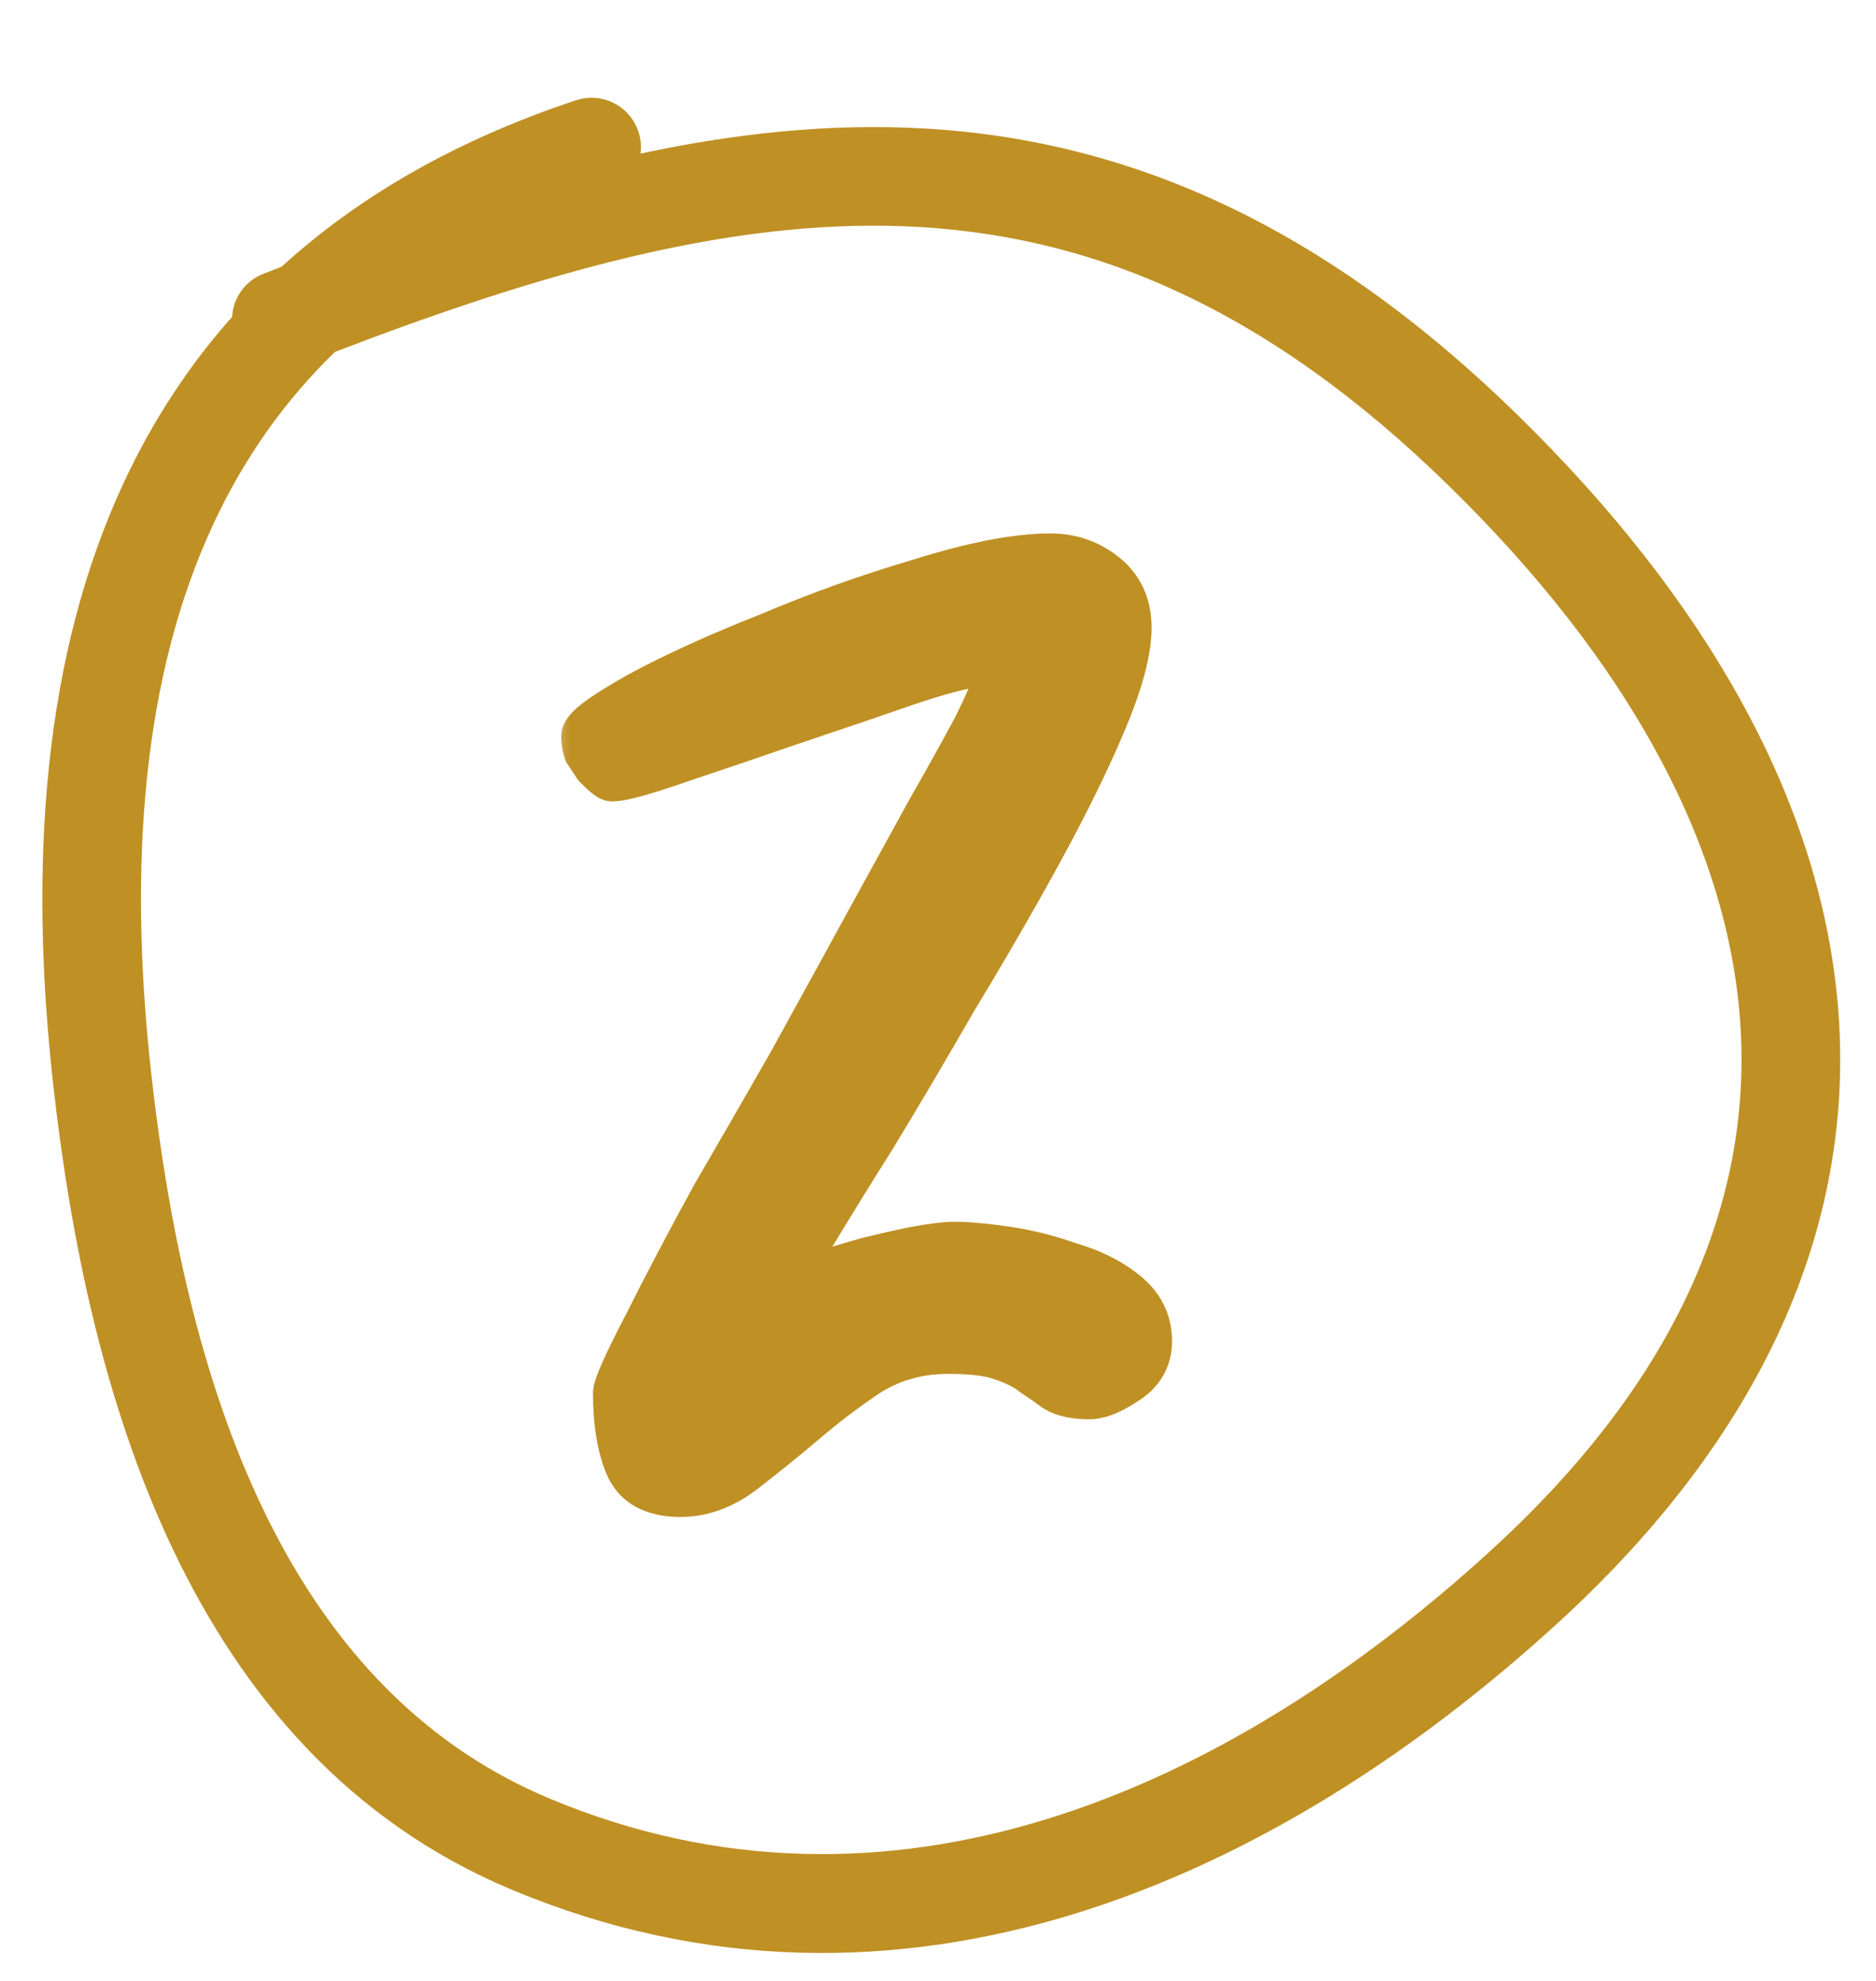 <?xml version="1.0" encoding="UTF-8"?> <svg xmlns="http://www.w3.org/2000/svg" width="36" height="38" viewBox="0 0 36 38" fill="none"><mask id="path-1-outside-1_2742_861" maskUnits="userSpaceOnUse" x="10.438" y="9.688" width="13" height="20" fill="black"><rect fill="white" x="10.438" y="9.688" width="13" height="20"></rect><path d="M21.991 25.724C21.991 26.044 21.846 26.291 21.555 26.465C21.293 26.639 21.076 26.726 20.901 26.726C20.64 26.726 20.436 26.683 20.291 26.596C20.175 26.509 20.03 26.407 19.855 26.291C19.71 26.174 19.507 26.073 19.245 25.986C19.013 25.898 18.664 25.855 18.199 25.855C17.618 25.855 17.095 26 16.63 26.291C16.195 26.581 15.773 26.901 15.367 27.249C14.989 27.569 14.611 27.874 14.234 28.165C13.856 28.455 13.464 28.6 13.057 28.6C12.563 28.6 12.243 28.426 12.098 28.077C11.953 27.729 11.88 27.278 11.88 26.726C11.88 26.61 12.069 26.189 12.447 25.463C12.825 24.707 13.26 23.879 13.754 22.979C14.277 22.078 14.771 21.221 15.236 20.407C15.701 19.565 16.02 18.984 16.195 18.664C16.369 18.345 16.616 17.894 16.936 17.313C17.255 16.732 17.575 16.151 17.894 15.57C18.243 14.96 18.533 14.437 18.766 14.001C18.998 13.536 19.114 13.26 19.114 13.173C19.114 12.97 19.071 12.839 18.984 12.781C18.897 12.723 18.809 12.694 18.722 12.694C18.519 12.694 18.069 12.81 17.371 13.043C16.703 13.275 15.977 13.522 15.192 13.783C14.437 14.045 13.711 14.292 13.013 14.524C12.345 14.757 11.924 14.873 11.749 14.873C11.72 14.873 11.633 14.8 11.488 14.655C11.43 14.568 11.372 14.481 11.314 14.393C11.285 14.306 11.27 14.219 11.27 14.132C11.27 14.016 11.604 13.769 12.273 13.391C12.97 13.013 13.798 12.636 14.757 12.258C15.715 11.851 16.689 11.503 17.676 11.212C18.693 10.893 19.521 10.733 20.16 10.733C20.538 10.733 20.872 10.849 21.163 11.081C21.453 11.314 21.599 11.633 21.599 12.04C21.599 12.476 21.439 13.072 21.119 13.827C20.799 14.582 20.393 15.41 19.899 16.311C19.405 17.212 18.867 18.141 18.287 19.1C17.735 20.059 17.212 20.945 16.718 21.758C16.224 22.543 15.802 23.226 15.454 23.807C15.105 24.359 14.916 24.707 14.887 24.852C15.091 24.736 15.352 24.635 15.672 24.547C15.991 24.431 16.311 24.33 16.63 24.242C16.979 24.155 17.299 24.083 17.589 24.024C17.909 23.966 18.156 23.937 18.33 23.937C18.562 23.937 18.882 23.966 19.289 24.024C19.695 24.083 20.102 24.184 20.509 24.33C20.916 24.446 21.264 24.62 21.555 24.852C21.846 25.085 21.991 25.375 21.991 25.724Z"></path></mask><path d="M21.991 25.724C21.991 26.044 21.846 26.291 21.555 26.465C21.293 26.639 21.076 26.726 20.901 26.726C20.64 26.726 20.436 26.683 20.291 26.596C20.175 26.509 20.03 26.407 19.855 26.291C19.71 26.174 19.507 26.073 19.245 25.986C19.013 25.898 18.664 25.855 18.199 25.855C17.618 25.855 17.095 26 16.63 26.291C16.195 26.581 15.773 26.901 15.367 27.249C14.989 27.569 14.611 27.874 14.234 28.165C13.856 28.455 13.464 28.6 13.057 28.6C12.563 28.6 12.243 28.426 12.098 28.077C11.953 27.729 11.88 27.278 11.88 26.726C11.88 26.61 12.069 26.189 12.447 25.463C12.825 24.707 13.26 23.879 13.754 22.979C14.277 22.078 14.771 21.221 15.236 20.407C15.701 19.565 16.02 18.984 16.195 18.664C16.369 18.345 16.616 17.894 16.936 17.313C17.255 16.732 17.575 16.151 17.894 15.57C18.243 14.96 18.533 14.437 18.766 14.001C18.998 13.536 19.114 13.26 19.114 13.173C19.114 12.97 19.071 12.839 18.984 12.781C18.897 12.723 18.809 12.694 18.722 12.694C18.519 12.694 18.069 12.81 17.371 13.043C16.703 13.275 15.977 13.522 15.192 13.783C14.437 14.045 13.711 14.292 13.013 14.524C12.345 14.757 11.924 14.873 11.749 14.873C11.72 14.873 11.633 14.8 11.488 14.655C11.43 14.568 11.372 14.481 11.314 14.393C11.285 14.306 11.27 14.219 11.27 14.132C11.27 14.016 11.604 13.769 12.273 13.391C12.97 13.013 13.798 12.636 14.757 12.258C15.715 11.851 16.689 11.503 17.676 11.212C18.693 10.893 19.521 10.733 20.16 10.733C20.538 10.733 20.872 10.849 21.163 11.081C21.453 11.314 21.599 11.633 21.599 12.04C21.599 12.476 21.439 13.072 21.119 13.827C20.799 14.582 20.393 15.41 19.899 16.311C19.405 17.212 18.867 18.141 18.287 19.1C17.735 20.059 17.212 20.945 16.718 21.758C16.224 22.543 15.802 23.226 15.454 23.807C15.105 24.359 14.916 24.707 14.887 24.852C15.091 24.736 15.352 24.635 15.672 24.547C15.991 24.431 16.311 24.33 16.63 24.242C16.979 24.155 17.299 24.083 17.589 24.024C17.909 23.966 18.156 23.937 18.33 23.937C18.562 23.937 18.882 23.966 19.289 24.024C19.695 24.083 20.102 24.184 20.509 24.33C20.916 24.446 21.264 24.62 21.555 24.852C21.846 25.085 21.991 25.375 21.991 25.724Z" fill="#BF9024"></path><path d="M21.555 26.465L21.298 26.036L21.288 26.042L21.278 26.049L21.555 26.465ZM20.291 26.596L19.991 26.996L20.012 27.011L20.034 27.024L20.291 26.596ZM19.855 26.291L19.543 26.681L19.56 26.695L19.578 26.707L19.855 26.291ZM19.245 25.986L19.07 26.454L19.078 26.457L19.087 26.46L19.245 25.986ZM16.63 26.291L16.365 25.867L16.359 25.87L16.353 25.875L16.63 26.291ZM15.367 27.249L15.69 27.631L15.692 27.629L15.367 27.249ZM14.234 28.165L13.929 27.768H13.929L14.234 28.165ZM12.098 28.077L12.56 27.885L12.098 28.077ZM12.447 25.463L12.89 25.693L12.894 25.686L12.447 25.463ZM13.754 22.979L13.322 22.727L13.316 22.738L13.754 22.979ZM15.236 20.407L15.67 20.655L15.674 20.649L15.236 20.407ZM16.195 18.664L15.756 18.425L16.195 18.664ZM16.936 17.313L16.497 17.072L16.936 17.313ZM17.894 15.57L17.46 15.322L17.456 15.329L17.894 15.57ZM18.766 14.001L19.207 14.237L19.213 14.225L18.766 14.001ZM18.984 12.781L19.261 12.365H19.261L18.984 12.781ZM17.371 13.043L17.213 12.568L17.207 12.57L17.371 13.043ZM15.192 13.783L15.034 13.309L15.029 13.311L15.192 13.783ZM13.013 14.524L12.855 14.05L12.849 14.052L13.013 14.524ZM11.488 14.655L11.072 14.932L11.1 14.973L11.134 15.008L11.488 14.655ZM11.314 14.393L10.839 14.552L10.861 14.615L10.898 14.671L11.314 14.393ZM12.273 13.391L12.034 12.951L12.027 12.956L12.273 13.391ZM14.757 12.258L14.94 12.723L14.952 12.718L14.757 12.258ZM17.676 11.212L17.817 11.692L17.826 11.689L17.676 11.212ZM21.163 11.081L20.85 11.472L21.163 11.081ZM19.899 16.311L20.337 16.551L19.899 16.311ZM18.287 19.1L17.859 18.841L17.853 18.851L18.287 19.1ZM16.718 21.758L17.141 22.025L17.145 22.018L16.718 21.758ZM15.454 23.807L15.877 24.074L15.883 24.064L15.454 23.807ZM14.887 24.852L14.397 24.754L14.181 25.832L15.135 25.287L14.887 24.852ZM15.672 24.547L15.803 25.03L15.823 25.024L15.843 25.017L15.672 24.547ZM16.63 24.242L16.509 23.757L16.499 23.76L16.63 24.242ZM17.589 24.024L17.5 23.532L17.491 23.534L17.589 24.024ZM19.289 24.024L19.36 23.529L19.289 24.024ZM20.509 24.33L20.341 24.8L20.356 24.806L20.372 24.81L20.509 24.33ZM21.555 24.852L21.867 24.462H21.867L21.555 24.852ZM21.991 25.724H21.491C21.491 25.856 21.449 25.946 21.298 26.036L21.555 26.465L21.812 26.894C22.242 26.636 22.491 26.232 22.491 25.724H21.991ZM21.555 26.465L21.278 26.049C21.041 26.207 20.925 26.226 20.901 26.226V26.726V27.226C21.226 27.226 21.546 27.072 21.832 26.881L21.555 26.465ZM20.901 26.726V26.226C20.685 26.226 20.585 26.189 20.548 26.167L20.291 26.596L20.034 27.024C20.288 27.177 20.594 27.226 20.901 27.226V26.726ZM20.291 26.596L20.591 26.196C20.465 26.101 20.312 25.994 20.133 25.875L19.855 26.291L19.578 26.707C19.748 26.82 19.885 26.916 19.991 26.996L20.291 26.596ZM19.855 26.291L20.168 25.9C19.96 25.734 19.696 25.609 19.403 25.511L19.245 25.986L19.087 26.46C19.317 26.537 19.46 26.615 19.543 26.681L19.855 26.291ZM19.245 25.986L19.421 25.517C19.103 25.398 18.681 25.355 18.199 25.355V25.855V26.355C18.647 26.355 18.923 26.399 19.07 26.454L19.245 25.986ZM18.199 25.855V25.355C17.53 25.355 16.915 25.523 16.365 25.867L16.63 26.291L16.895 26.715C17.276 26.477 17.706 26.355 18.199 26.355V25.855ZM16.63 26.291L16.353 25.875C15.9 26.177 15.463 26.508 15.041 26.87L15.367 27.249L15.692 27.629C16.084 27.293 16.489 26.986 16.908 26.707L16.63 26.291ZM15.367 27.249L15.044 26.868C14.672 27.182 14.3 27.483 13.929 27.768L14.234 28.165L14.538 28.561C14.922 28.265 15.306 27.956 15.69 27.631L15.367 27.249ZM14.234 28.165L13.929 27.768C13.623 28.003 13.335 28.1 13.057 28.1V28.6V29.1C13.592 29.1 14.089 28.907 14.538 28.561L14.234 28.165ZM13.057 28.6V28.1C12.865 28.1 12.751 28.066 12.686 28.031C12.63 28 12.59 27.959 12.56 27.885L12.098 28.077L11.637 28.27C11.751 28.545 11.944 28.765 12.207 28.909C12.462 29.047 12.755 29.1 13.057 29.1V28.6ZM12.098 28.077L12.56 27.885C12.449 27.619 12.38 27.24 12.38 26.726H11.88H11.38C11.38 27.317 11.457 27.839 11.637 28.27L12.098 28.077ZM11.88 26.726H12.38C12.38 26.792 12.363 26.817 12.387 26.748C12.405 26.699 12.434 26.627 12.478 26.528C12.567 26.33 12.703 26.053 12.89 25.693L12.447 25.463L12.003 25.232C11.813 25.598 11.666 25.895 11.566 26.119C11.516 26.23 11.474 26.331 11.444 26.416C11.421 26.482 11.38 26.603 11.38 26.726H11.88ZM12.447 25.463L12.894 25.686C13.268 24.938 13.701 24.115 14.193 23.219L13.754 22.979L13.316 22.738C12.819 23.643 12.381 24.477 12 25.239L12.447 25.463ZM13.754 22.979L14.187 23.23C14.71 22.328 15.204 21.47 15.67 20.655L15.236 20.407L14.802 20.159C14.338 20.972 13.844 21.828 13.322 22.727L13.754 22.979ZM15.236 20.407L15.674 20.649C16.139 19.806 16.459 19.224 16.634 18.904L16.195 18.664L15.756 18.425C15.582 18.743 15.263 19.323 14.798 20.166L15.236 20.407ZM16.195 18.664L16.634 18.904C16.808 18.585 17.054 18.135 17.374 17.554L16.936 17.313L16.497 17.072C16.178 17.654 15.93 18.104 15.756 18.425L16.195 18.664ZM16.936 17.313L17.374 17.554C17.693 16.973 18.013 16.392 18.332 15.811L17.894 15.57L17.456 15.329C17.137 15.91 16.817 16.491 16.497 17.072L16.936 17.313ZM17.894 15.57L18.328 15.818C18.678 15.205 18.972 14.678 19.207 14.236L18.766 14.001L18.325 13.766C18.095 14.196 17.807 14.714 17.46 15.322L17.894 15.57ZM18.766 14.001L19.213 14.225C19.331 13.989 19.424 13.792 19.488 13.64C19.52 13.564 19.548 13.491 19.569 13.426C19.585 13.376 19.614 13.279 19.614 13.173H19.114H18.614C18.614 13.111 18.629 13.081 18.616 13.122C18.608 13.147 18.593 13.189 18.567 13.252C18.515 13.375 18.433 13.549 18.319 13.778L18.766 14.001ZM19.114 13.173H19.614C19.614 12.951 19.577 12.575 19.261 12.365L18.984 12.781L18.706 13.197C18.632 13.147 18.61 13.088 18.607 13.081C18.606 13.077 18.608 13.082 18.61 13.099C18.613 13.115 18.614 13.14 18.614 13.173H19.114ZM18.984 12.781L19.261 12.365C19.109 12.263 18.927 12.194 18.722 12.194V12.694V13.194C18.716 13.194 18.71 13.193 18.705 13.193C18.701 13.192 18.697 13.191 18.695 13.19C18.691 13.189 18.695 13.189 18.706 13.197L18.984 12.781ZM18.722 12.694V12.194C18.552 12.194 18.334 12.238 18.107 12.297C17.866 12.359 17.567 12.45 17.213 12.568L17.371 13.043L17.529 13.517C17.873 13.402 18.147 13.319 18.357 13.265C18.58 13.208 18.69 13.194 18.722 13.194V12.694ZM17.371 13.043L17.207 12.57C16.541 12.802 15.817 13.048 15.034 13.309L15.192 13.783L15.35 14.258C16.137 13.996 16.865 13.748 17.536 13.515L17.371 13.043ZM15.192 13.783L15.029 13.311C14.275 13.572 13.55 13.818 12.855 14.05L13.013 14.524L13.171 14.998C13.871 14.765 14.599 14.518 15.356 14.256L15.192 13.783ZM13.013 14.524L12.849 14.052C12.52 14.166 12.259 14.25 12.063 14.304C11.965 14.331 11.889 14.349 11.831 14.36C11.768 14.372 11.746 14.373 11.749 14.373V14.873V15.373C11.912 15.373 12.121 15.325 12.329 15.268C12.555 15.205 12.839 15.114 13.178 14.996L13.013 14.524ZM11.749 14.873V14.373C11.798 14.373 11.838 14.38 11.865 14.387C11.892 14.394 11.914 14.402 11.928 14.408C11.957 14.42 11.975 14.431 11.982 14.435C11.995 14.443 11.996 14.446 11.982 14.434C11.956 14.412 11.911 14.37 11.842 14.301L11.488 14.655L11.134 15.008C11.211 15.085 11.281 15.152 11.342 15.202C11.372 15.227 11.41 15.257 11.452 15.283C11.473 15.296 11.505 15.315 11.544 15.331C11.577 15.345 11.651 15.373 11.749 15.373V14.873ZM11.488 14.655L11.904 14.378C11.846 14.29 11.788 14.203 11.73 14.116L11.314 14.393L10.898 14.671C10.956 14.758 11.014 14.845 11.072 14.932L11.488 14.655ZM11.314 14.393L11.788 14.235C11.775 14.196 11.77 14.162 11.77 14.132H11.27H10.77C10.77 14.276 10.794 14.416 10.839 14.552L11.314 14.393ZM11.27 14.132H11.77C11.77 14.234 11.735 14.303 11.722 14.327C11.707 14.353 11.696 14.364 11.701 14.359C11.711 14.347 11.745 14.315 11.818 14.262C11.96 14.156 12.19 14.012 12.518 13.826L12.273 13.391L12.027 12.956C11.687 13.148 11.415 13.316 11.224 13.457C11.129 13.527 11.038 13.602 10.965 13.682C10.928 13.722 10.886 13.774 10.85 13.838C10.816 13.898 10.77 14.001 10.77 14.132H11.27ZM12.273 13.391L12.511 13.831C13.186 13.465 13.995 13.096 14.94 12.723L14.757 12.258L14.573 11.793C13.601 12.176 12.754 12.562 12.034 12.951L12.273 13.391ZM14.757 12.258L14.952 12.718C15.893 12.319 16.848 11.977 17.817 11.692L17.676 11.212L17.535 10.732C16.529 11.028 15.537 11.384 14.561 11.798L14.757 12.258ZM17.676 11.212L17.826 11.689C18.822 11.376 19.595 11.233 20.16 11.233V10.733V10.233C19.448 10.233 18.564 10.409 17.526 10.735L17.676 11.212ZM20.16 10.733V11.233C20.426 11.233 20.65 11.312 20.85 11.472L21.163 11.081L21.475 10.691C21.094 10.386 20.65 10.233 20.16 10.233V10.733ZM21.163 11.081L20.85 11.472C21.01 11.6 21.099 11.769 21.099 12.04H21.599H22.099C22.099 11.498 21.896 11.028 21.475 10.691L21.163 11.081ZM21.599 12.04H21.099C21.099 12.373 20.971 12.894 20.659 13.632L21.119 13.827L21.58 14.022C21.906 13.249 22.099 12.579 22.099 12.04H21.599ZM21.119 13.827L20.659 13.632C20.347 14.369 19.948 15.181 19.46 16.07L19.899 16.311L20.337 16.551C20.837 15.639 21.252 14.796 21.58 14.022L21.119 13.827ZM19.899 16.311L19.46 16.07C18.97 16.964 18.436 17.888 17.859 18.841L18.287 19.1L18.714 19.359C19.299 18.395 19.84 17.459 20.337 16.551L19.899 16.311ZM18.287 19.1L17.853 18.851C17.303 19.806 16.782 20.689 16.29 21.499L16.718 21.758L17.145 22.018C17.641 21.201 18.166 20.311 18.72 19.349L18.287 19.1ZM16.718 21.758L16.294 21.492C15.799 22.278 15.376 22.964 15.025 23.549L15.454 23.807L15.883 24.064C16.229 23.487 16.648 22.807 17.141 22.025L16.718 21.758ZM15.454 23.807L15.031 23.54C14.854 23.82 14.713 24.056 14.611 24.244C14.52 24.412 14.428 24.598 14.397 24.754L14.887 24.852L15.378 24.951C15.375 24.962 15.393 24.901 15.49 24.72C15.577 24.56 15.705 24.345 15.877 24.074L15.454 23.807ZM14.887 24.852L15.135 25.287C15.29 25.198 15.509 25.11 15.803 25.03L15.672 24.547L15.54 24.065C15.195 24.159 14.891 24.275 14.639 24.418L14.887 24.852ZM15.672 24.547L15.843 25.017C16.15 24.906 16.456 24.808 16.762 24.725L16.63 24.242L16.499 23.76C16.166 23.851 15.833 23.957 15.501 24.078L15.672 24.547ZM16.63 24.242L16.752 24.727C17.094 24.642 17.406 24.571 17.687 24.515L17.589 24.024L17.491 23.534C17.191 23.594 16.864 23.669 16.509 23.757L16.63 24.242ZM17.589 24.024L17.679 24.516C17.989 24.46 18.201 24.437 18.33 24.437V23.937V23.437C18.11 23.437 17.828 23.473 17.5 23.533L17.589 24.024ZM18.33 23.937V24.437C18.527 24.437 18.82 24.463 19.218 24.52L19.289 24.024L19.36 23.529C18.944 23.47 18.598 23.437 18.33 23.437V23.937ZM19.289 24.024L19.218 24.52C19.59 24.573 19.964 24.666 20.341 24.8L20.509 24.33L20.677 23.859C20.241 23.703 19.801 23.593 19.36 23.529L19.289 24.024ZM20.509 24.33L20.372 24.81C20.723 24.911 21.01 25.057 21.243 25.243L21.555 24.852L21.867 24.462C21.518 24.183 21.108 23.981 20.646 23.849L20.509 24.33ZM21.555 24.852L21.243 25.243C21.424 25.388 21.491 25.539 21.491 25.724H21.991H22.491C22.491 25.212 22.267 24.782 21.867 24.462L21.555 24.852Z" fill="#BF9024" mask="url(#path-1-outside-1_2742_861)"></path><path d="M11.134 2.16C11.499 2.04 11.893 2.238 12.014 2.603C12.098 2.856 12.026 3.12 11.854 3.3C13.738 2.863 15.58 2.631 17.399 2.699C21.356 2.847 25.131 4.406 28.961 8.153C32.538 11.653 34.749 15.516 35.032 19.467C35.317 23.447 33.636 27.374 29.726 30.949C24.382 35.834 17.253 39.09 9.911 36.017C3.801 33.46 1.92 26.561 1.274 20.817C0.795 16.564 1.086 12.62 2.601 9.365C3.144 8.2 3.84 7.131 4.703 6.175C4.686 5.882 4.854 5.6 5.141 5.487L5.538 5.333C6.997 3.993 8.846 2.919 11.134 2.16ZM17.347 4.09C13.919 3.962 10.325 4.987 6.291 6.535C5.252 7.533 4.456 8.682 3.865 9.953C2.499 12.886 2.194 16.542 2.658 20.661C3.303 26.397 5.131 32.506 10.449 34.732C17.058 37.498 23.616 34.647 28.786 29.92C32.456 26.566 33.89 23.031 33.642 19.567C33.392 16.074 31.422 12.509 27.987 9.149C24.371 5.611 20.914 4.224 17.347 4.09Z" fill="#BF9024" stroke="#BF9024" stroke-width="0.5" stroke-linecap="round"></path></svg> 